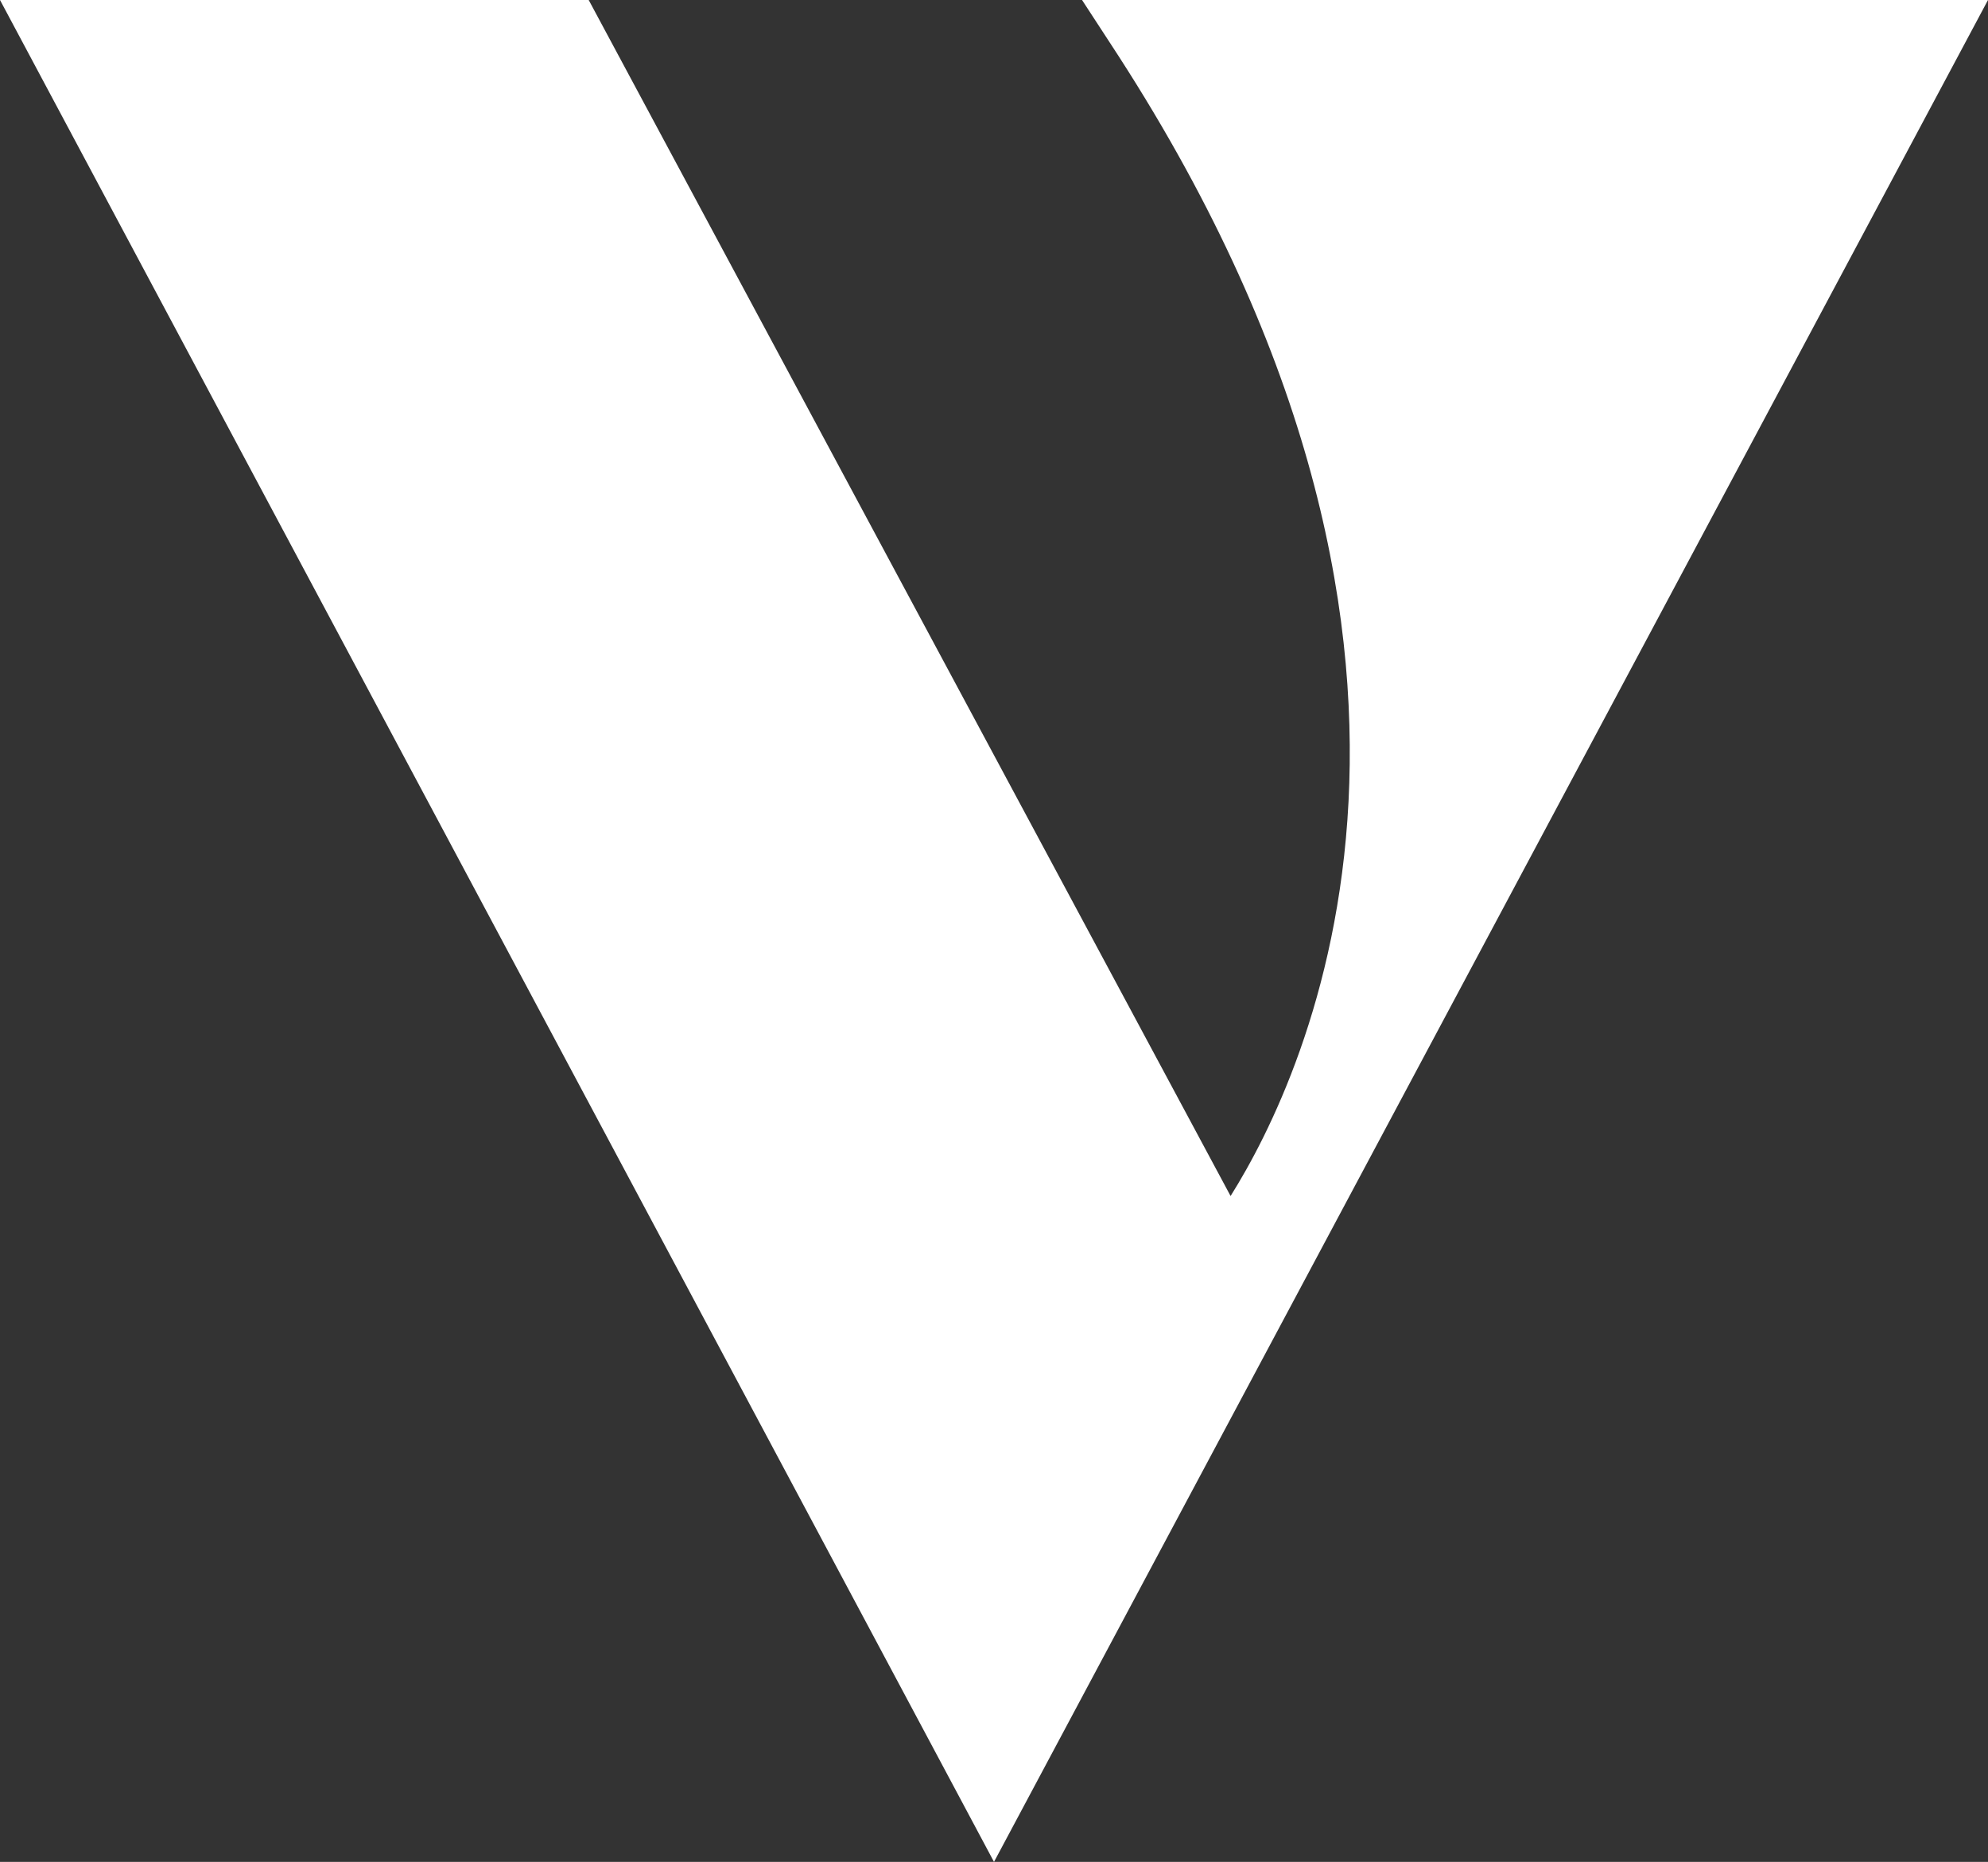 <?xml version="1.0" encoding="UTF-8"?> <!-- Generator: Adobe Illustrator 27.7.0, SVG Export Plug-In . SVG Version: 6.00 Build 0) --> <svg xmlns="http://www.w3.org/2000/svg" xmlns:xlink="http://www.w3.org/1999/xlink" id="Layer_1" x="0px" y="0px" viewBox="0 0 216.8 203" style="enable-background:new 0 0 216.8 203;" xml:space="preserve"><rect x="0" y="0" width="216.8" height="203" fill="#333333" stroke="none"/> <style type="text/css"> .st0{fill:#FFFFFF;} </style> <path class="st0" d="M118,0l3,4.6c43.6,66.3,21.5,112.6,13.2,125.8L64.2,0H0l108.4,203L216.8,0H118z"></path> </svg> 